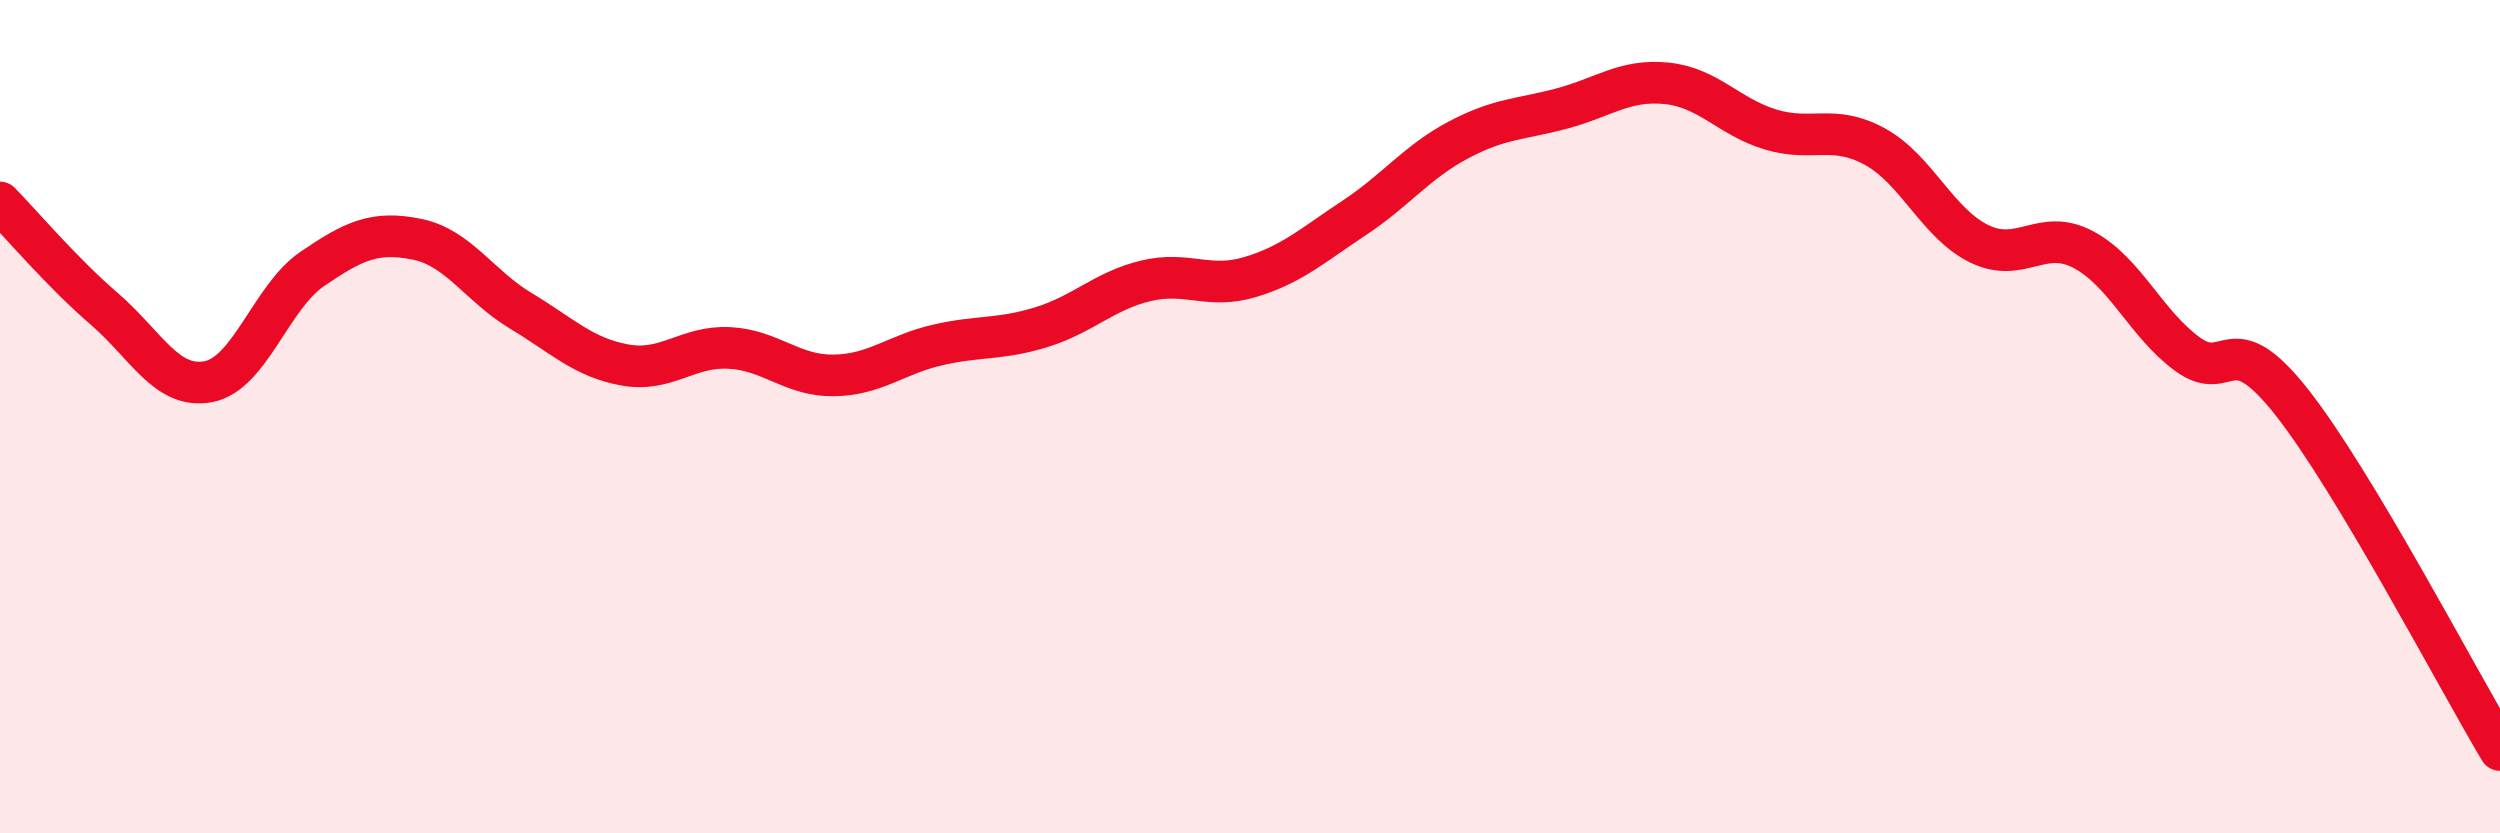 
    <svg width="60" height="20" viewBox="0 0 60 20" xmlns="http://www.w3.org/2000/svg">
      <path
        d="M 0,4.86 C 0.5,5.37 1.5,6.55 2.5,7.41 C 3.5,8.27 4,9.35 5,9.16 C 6,8.97 6.5,7.13 7.5,6.45 C 8.5,5.77 9,5.54 10,5.74 C 11,5.94 11.5,6.86 12.5,7.46 C 13.5,8.06 14,8.58 15,8.76 C 16,8.94 16.5,8.3 17.5,8.35 C 18.5,8.4 19,9.02 20,9.01 C 21,9 21.5,8.51 22.5,8.28 C 23.5,8.05 24,8.16 25,7.85 C 26,7.54 26.5,6.98 27.5,6.74 C 28.5,6.5 29,6.95 30,6.65 C 31,6.35 31.5,5.89 32.5,5.23 C 33.5,4.57 34,3.89 35,3.36 C 36,2.83 36.5,2.87 37.5,2.6 C 38.5,2.33 39,1.9 40,2 C 41,2.1 41.5,2.81 42.5,3.11 C 43.5,3.41 44,2.97 45,3.52 C 46,4.07 46.5,5.36 47.5,5.85 C 48.5,6.34 49,5.46 50,5.99 C 51,6.52 51.5,7.77 52.5,8.5 C 53.5,9.23 53.5,7.75 55,9.65 C 56.5,11.55 59,16.33 60,18L60 20L0 20Z"
        fill="#EB0A25"
        opacity="0.1"
        stroke-linecap="round"
        stroke-linejoin="round"
      />
      <path
        d="M 0,4.86 C 0.5,5.37 1.5,6.55 2.5,7.41 C 3.5,8.27 4,9.35 5,9.16 C 6,8.97 6.5,7.13 7.5,6.45 C 8.5,5.77 9,5.54 10,5.74 C 11,5.94 11.5,6.86 12.5,7.46 C 13.5,8.06 14,8.58 15,8.76 C 16,8.94 16.5,8.3 17.5,8.35 C 18.5,8.4 19,9.02 20,9.01 C 21,9 21.5,8.51 22.5,8.28 C 23.5,8.05 24,8.16 25,7.85 C 26,7.54 26.5,6.98 27.5,6.74 C 28.5,6.5 29,6.95 30,6.65 C 31,6.35 31.5,5.89 32.5,5.23 C 33.5,4.57 34,3.89 35,3.36 C 36,2.83 36.5,2.87 37.5,2.6 C 38.5,2.33 39,1.9 40,2 C 41,2.1 41.5,2.81 42.5,3.11 C 43.5,3.41 44,2.97 45,3.52 C 46,4.07 46.5,5.36 47.5,5.85 C 48.5,6.34 49,5.46 50,5.99 C 51,6.52 51.5,7.77 52.5,8.5 C 53.5,9.23 53.5,7.75 55,9.65 C 56.5,11.55 59,16.33 60,18"
        stroke="#EB0A25"
        stroke-width="1"
        fill="none"
        stroke-linecap="round"
        stroke-linejoin="round"
      />
    </svg>
  